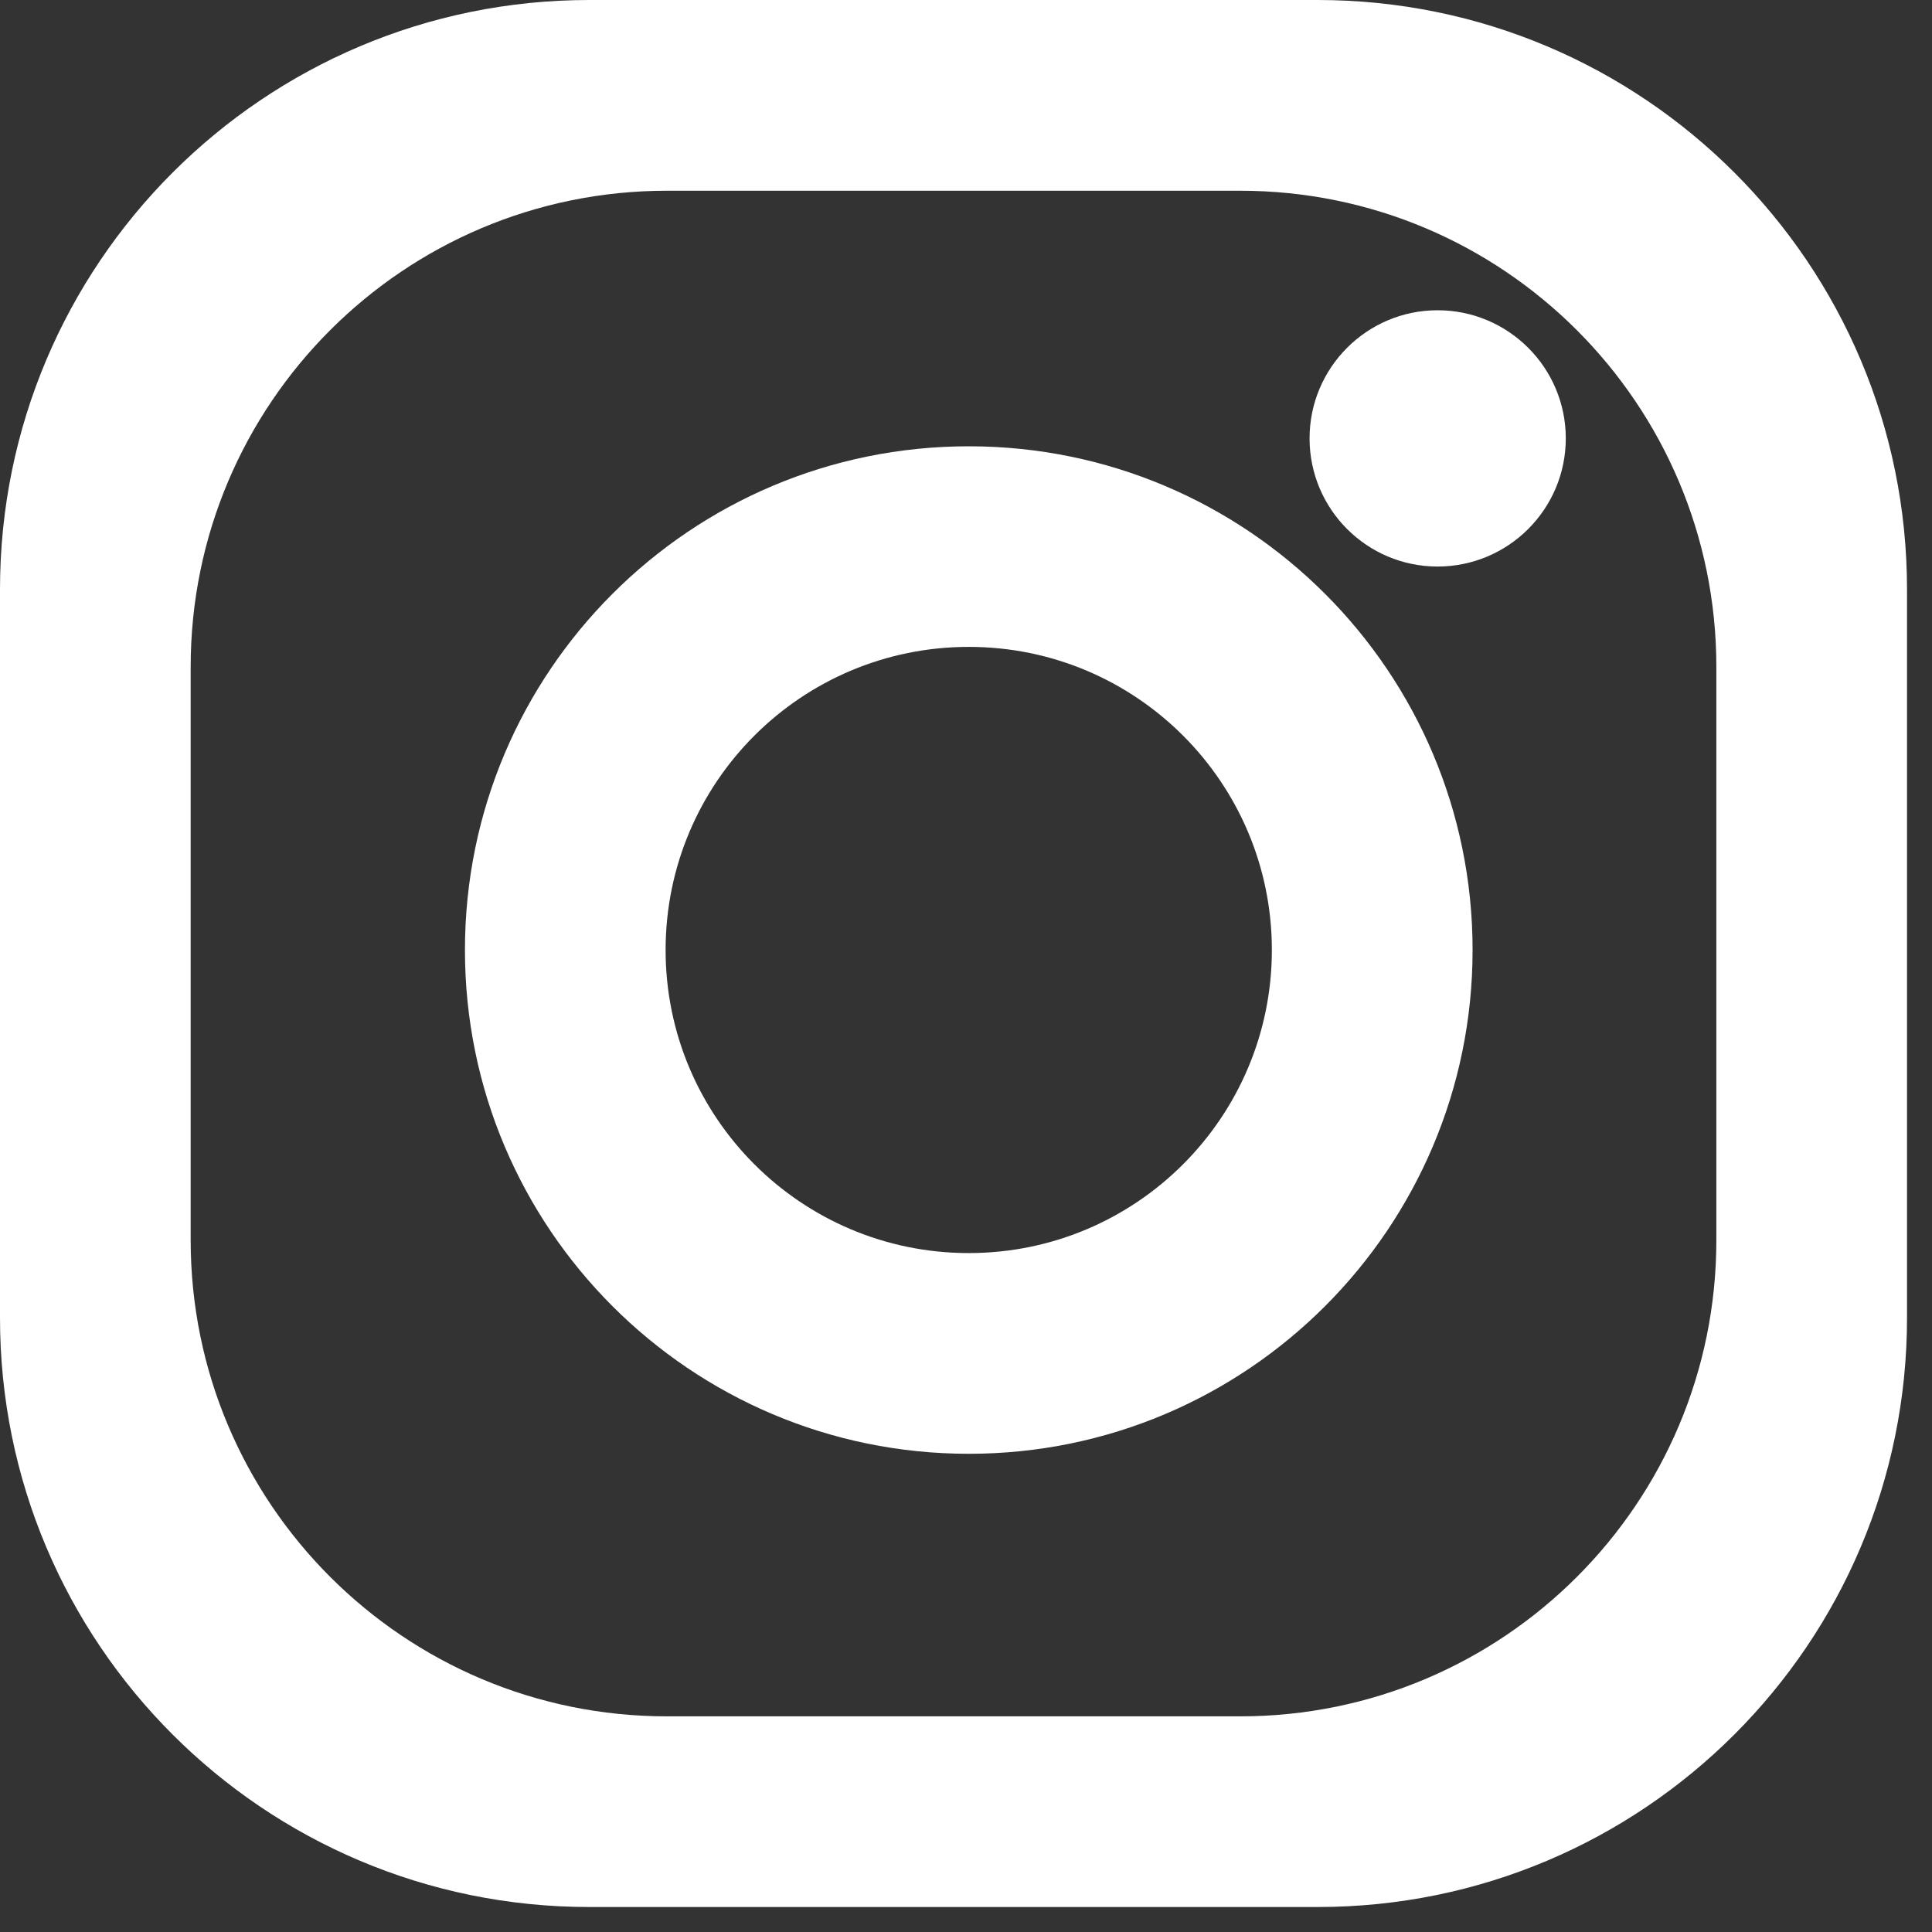 <?xml version="1.0" encoding="UTF-8"?>
<svg width="29px" height="29px" viewBox="0 0 29 29" version="1.1" xmlns="http://www.w3.org/2000/svg" xmlns:xlink="http://www.w3.org/1999/xlink">
    <rect x="0" y="0" width="29" height="29" fill="#333333" stroke="none"/>
    <!-- Generator: Sketch 52.6 (67491) - http://www.bohemiancoding.com/sketch -->
    <title>Group 7</title>
    <desc>Created with Sketch.</desc>
    <g id="Page-1" stroke="none" stroke-width="1" fill="none" fill-rule="evenodd">
        <g id="Group-7" fill="#FFFFFF">
            <path d="M18.616,25.763 L10.011,25.763 C6.063,25.763 2.862,22.563 2.862,18.615 L2.862,10.01 C2.862,6.063 6.062,2.863 10.01,2.863 L18.616,2.863 C22.563,2.863 25.763,6.063 25.763,10.01 L25.763,18.617 C25.763,22.564 22.563,25.763 18.616,25.763 M19.779,0 L8.845,0 C3.96,0 0,3.96 0,8.846 L0,19.782 C0,24.666 3.959,28.625 8.844,28.625 L19.78,28.625 C24.665,28.625 28.625,24.665 28.625,19.781 L28.625,8.847 C28.625,3.96 24.665,0 19.779,0" id="Fill-1"></path>
            <path d="M14.542,18.809 C12.027,18.809 9.991,16.772 9.991,14.26 C9.991,11.746 12.027,9.71 14.542,9.71 C17.054,9.71 19.091,11.746 19.091,14.26 C19.091,16.772 17.054,18.809 14.542,18.809 M14.542,6.699 C10.364,6.699 6.979,10.083 6.979,14.26 C6.979,18.435 10.364,21.822 14.542,21.822 C18.718,21.822 22.104,18.435 22.104,14.26 C22.104,10.083 18.718,6.699 14.542,6.699" id="Fill-3"></path>
            <path d="M23.503,6.58 C23.503,7.643 22.64,8.504 21.579,8.504 C20.518,8.504 19.657,7.643 19.657,6.58 C19.657,5.519 20.518,4.657 21.579,4.657 C22.64,4.657 23.503,5.519 23.503,6.58" id="Fill-5"></path>
        </g>
    </g>
</svg>